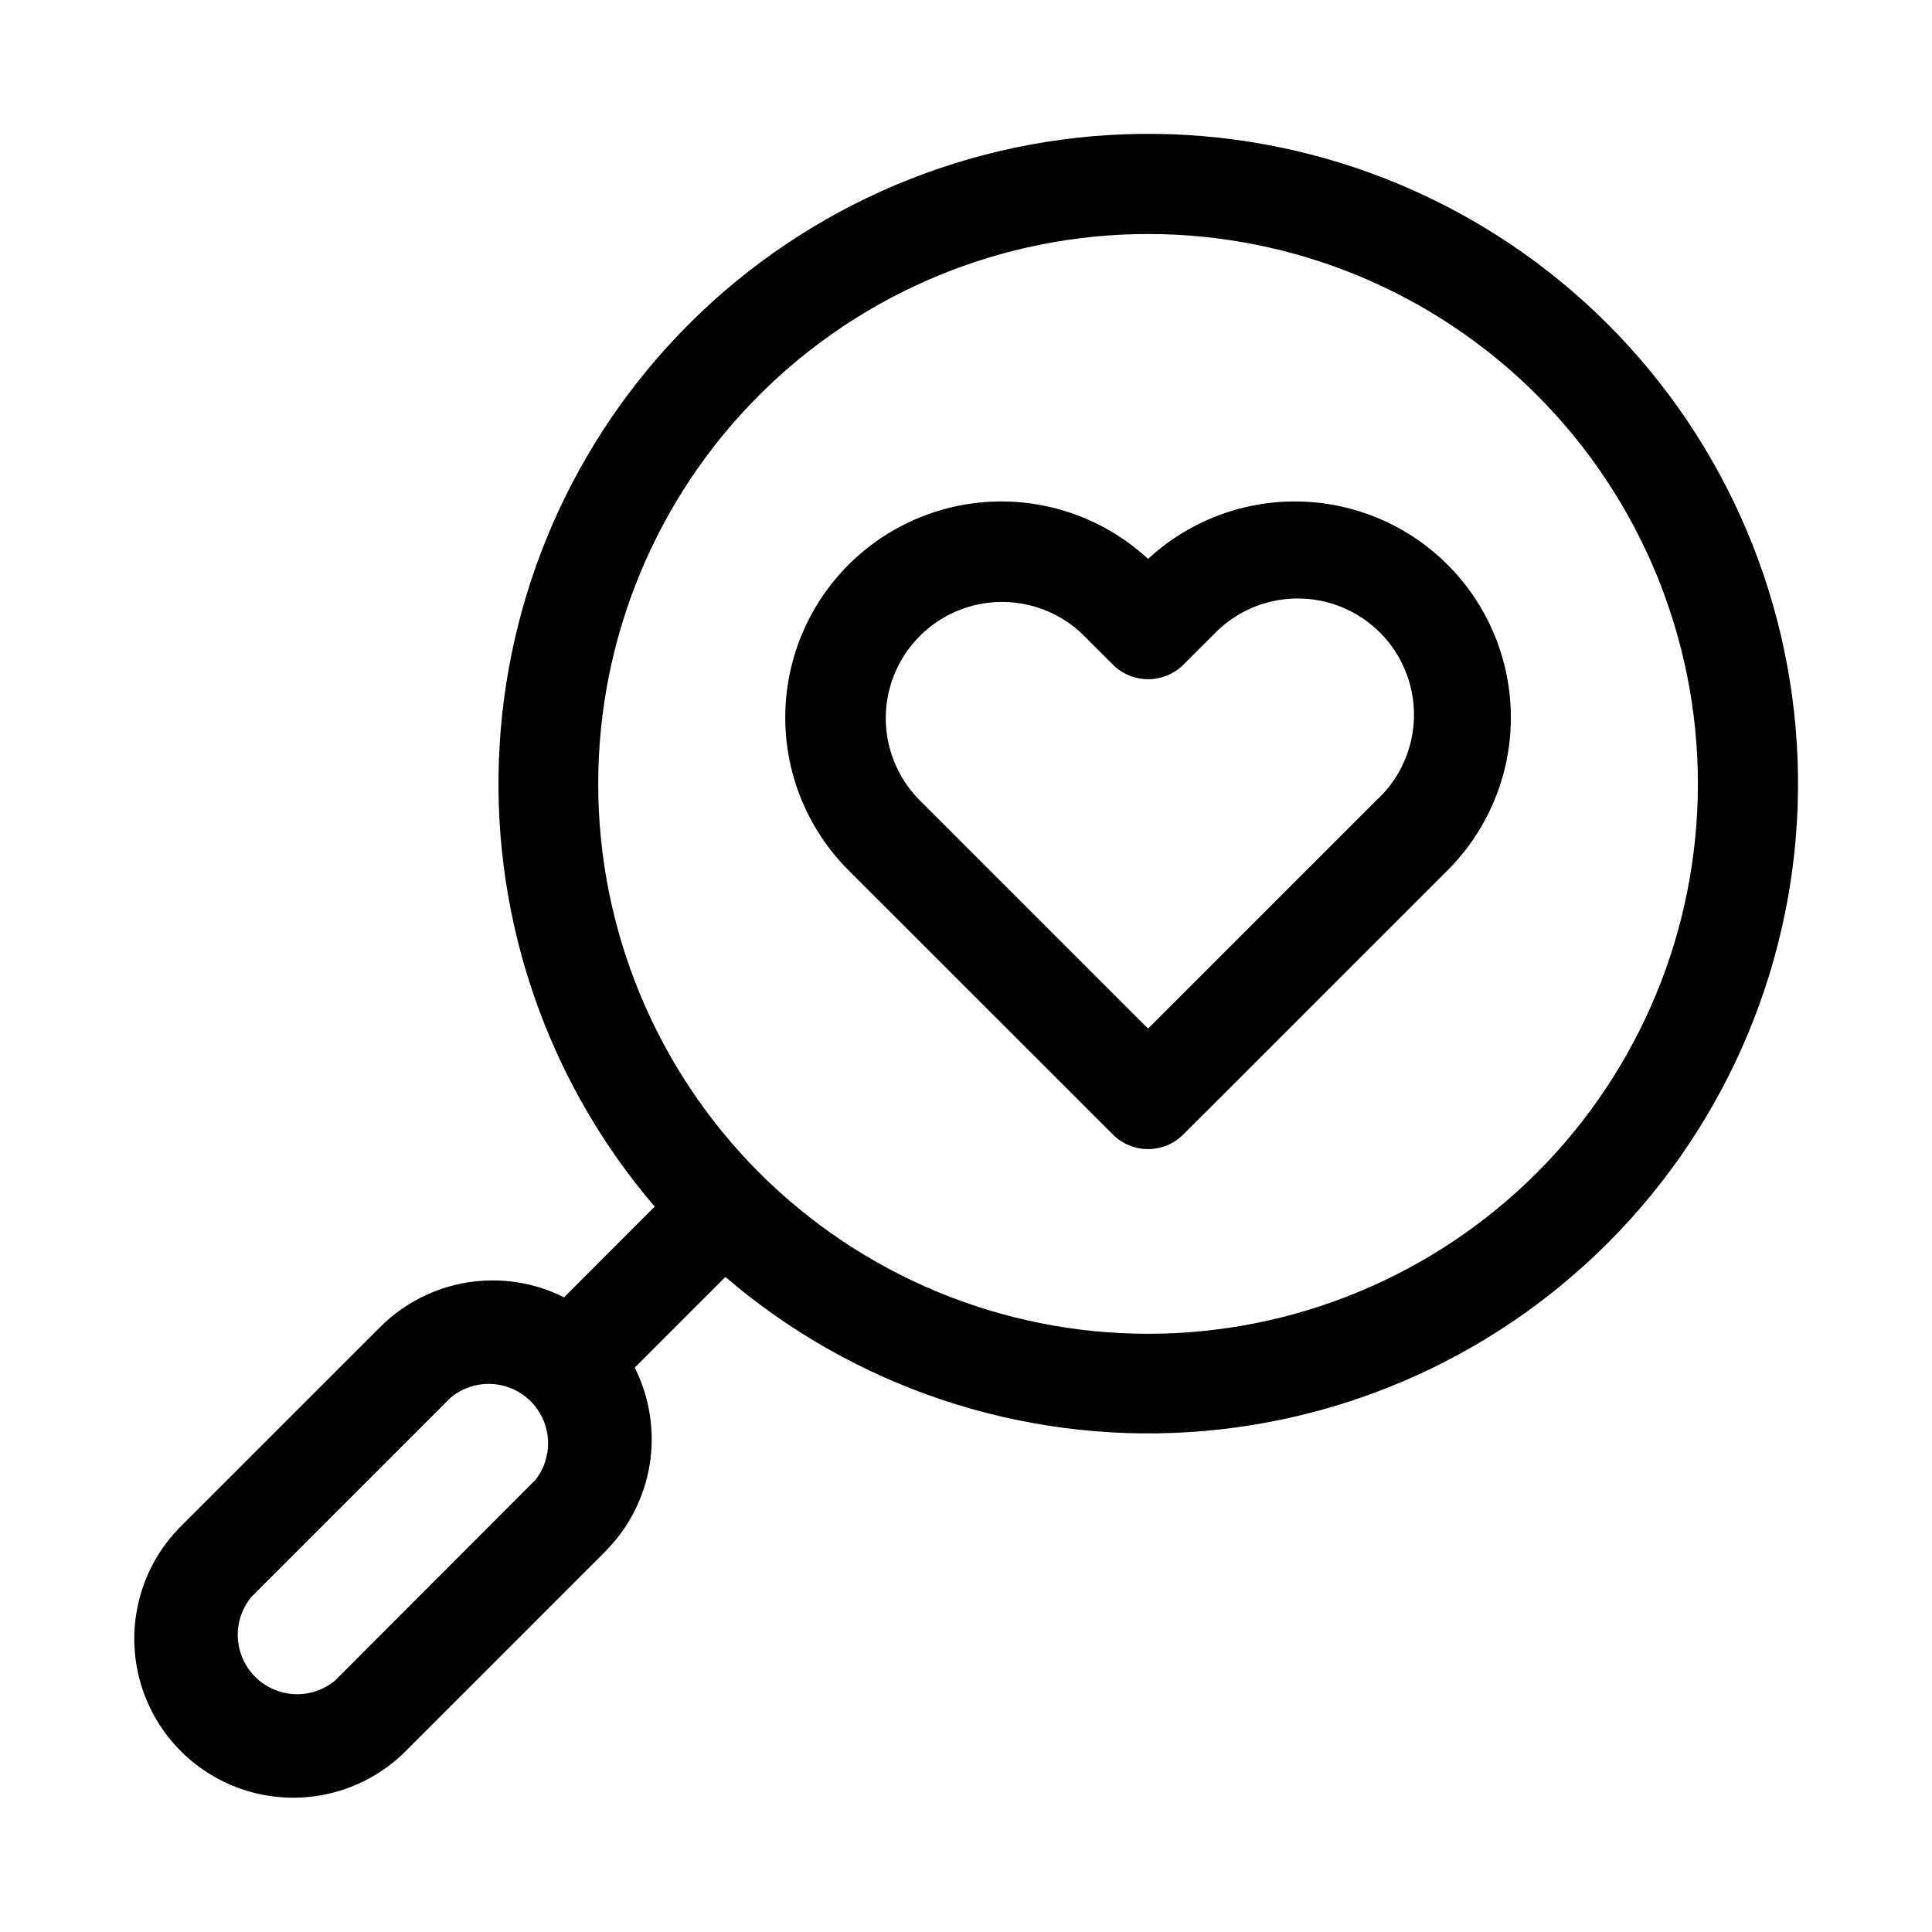 <?xml version="1.0" encoding="UTF-8"?>
<!-- The Best Svg Icon site in the world: iconSvg.co, Visit us! https://iconsvg.co -->
<svg fill="#000000" width="800px" height="800px" version="1.1" viewBox="144 144 512 512" xmlns="http://www.w3.org/2000/svg">
 <g fill-rule="evenodd">
  <path d="m448.25 292.12c-14.789-13.684-35.68-18.586-55.012-12.914-19.332 5.672-34.262 21.086-39.309 40.59-5.051 19.504 0.52 40.23 14.672 54.57l70.297 70.266c2.477 2.488 5.84 3.887 9.352 3.887 3.512 0 6.875-1.398 9.352-3.887l70.297-70.266c14.152-14.34 19.723-35.066 14.672-54.57-5.047-19.504-19.977-34.918-39.309-40.59s-40.223-0.77-55.012 12.914zm60.93 63.543-60.93 60.93-60.93-60.93c-7.512-7.832-10.352-19.039-7.473-29.504 2.879-10.465 11.051-18.641 21.512-21.527 10.465-2.887 21.672-0.059 29.508 7.449l7.875 7.875c2.496 2.582 5.938 4.043 9.531 4.043s7.035-1.461 9.535-4.043l7.871-7.871v-0.004c5.734-5.977 13.637-9.395 21.918-9.477 8.285-0.086 16.254 3.168 22.109 9.031 5.856 5.859 9.105 13.828 9.016 22.113-0.09 8.285-3.512 16.184-9.496 21.914z"/>
  <path d="m326.5 229.96c-30.652 30.684-48.605 71.801-50.273 115.14-1.672 43.34 13.066 85.715 41.27 118.66l-24.012 24.043c-7.918-3.973-16.887-5.352-25.633-3.938-8.746 1.414-16.828 5.543-23.094 11.809l-52.836 52.82c-10.645 10.645-14.797 26.16-10.898 40.699 3.894 14.539 15.254 25.891 29.793 29.785 14.543 3.894 30.055-0.266 40.695-10.91l52.82-52.836c6.281-6.273 10.426-14.367 11.84-23.129 1.41-8.762 0.023-17.75-3.965-25.676l24.027-24.027h-0.004c34.098 29.23 78.262 43.984 123.08 41.113 44.816-2.871 86.738-23.137 116.83-56.477 30.09-33.344 45.961-77.117 44.23-122-1.73-44.875-20.926-87.301-53.488-118.23-32.566-30.926-75.926-47.906-120.83-47.32-44.906 0.59-87.805 18.699-119.55 50.465zm-40.934 306.55-52.773 52.855c-4.062 3.363-9.539 4.473-14.59 2.949-5.051-1.527-9-5.477-10.523-10.527-1.523-5.051-0.418-10.527 2.945-14.59l52.836-52.836c4.062-3.363 9.543-4.469 14.59-2.945 5.051 1.523 9 5.473 10.527 10.523 1.523 5.051 0.414 10.527-2.949 14.59zm265.73-81.723c-27.328 27.328-64.395 42.68-103.04 42.68-38.648 0-75.715-15.352-103.04-42.68-27.328-27.332-42.684-64.398-42.684-103.05 0-38.648 15.355-75.715 42.684-103.04 27.328-27.328 64.395-42.684 103.04-42.684 38.648 0 75.715 15.355 103.04 42.684 27.32 27.336 42.664 64.398 42.664 103.04 0 38.645-15.344 75.711-42.664 103.05z"/>
 </g>
</svg>